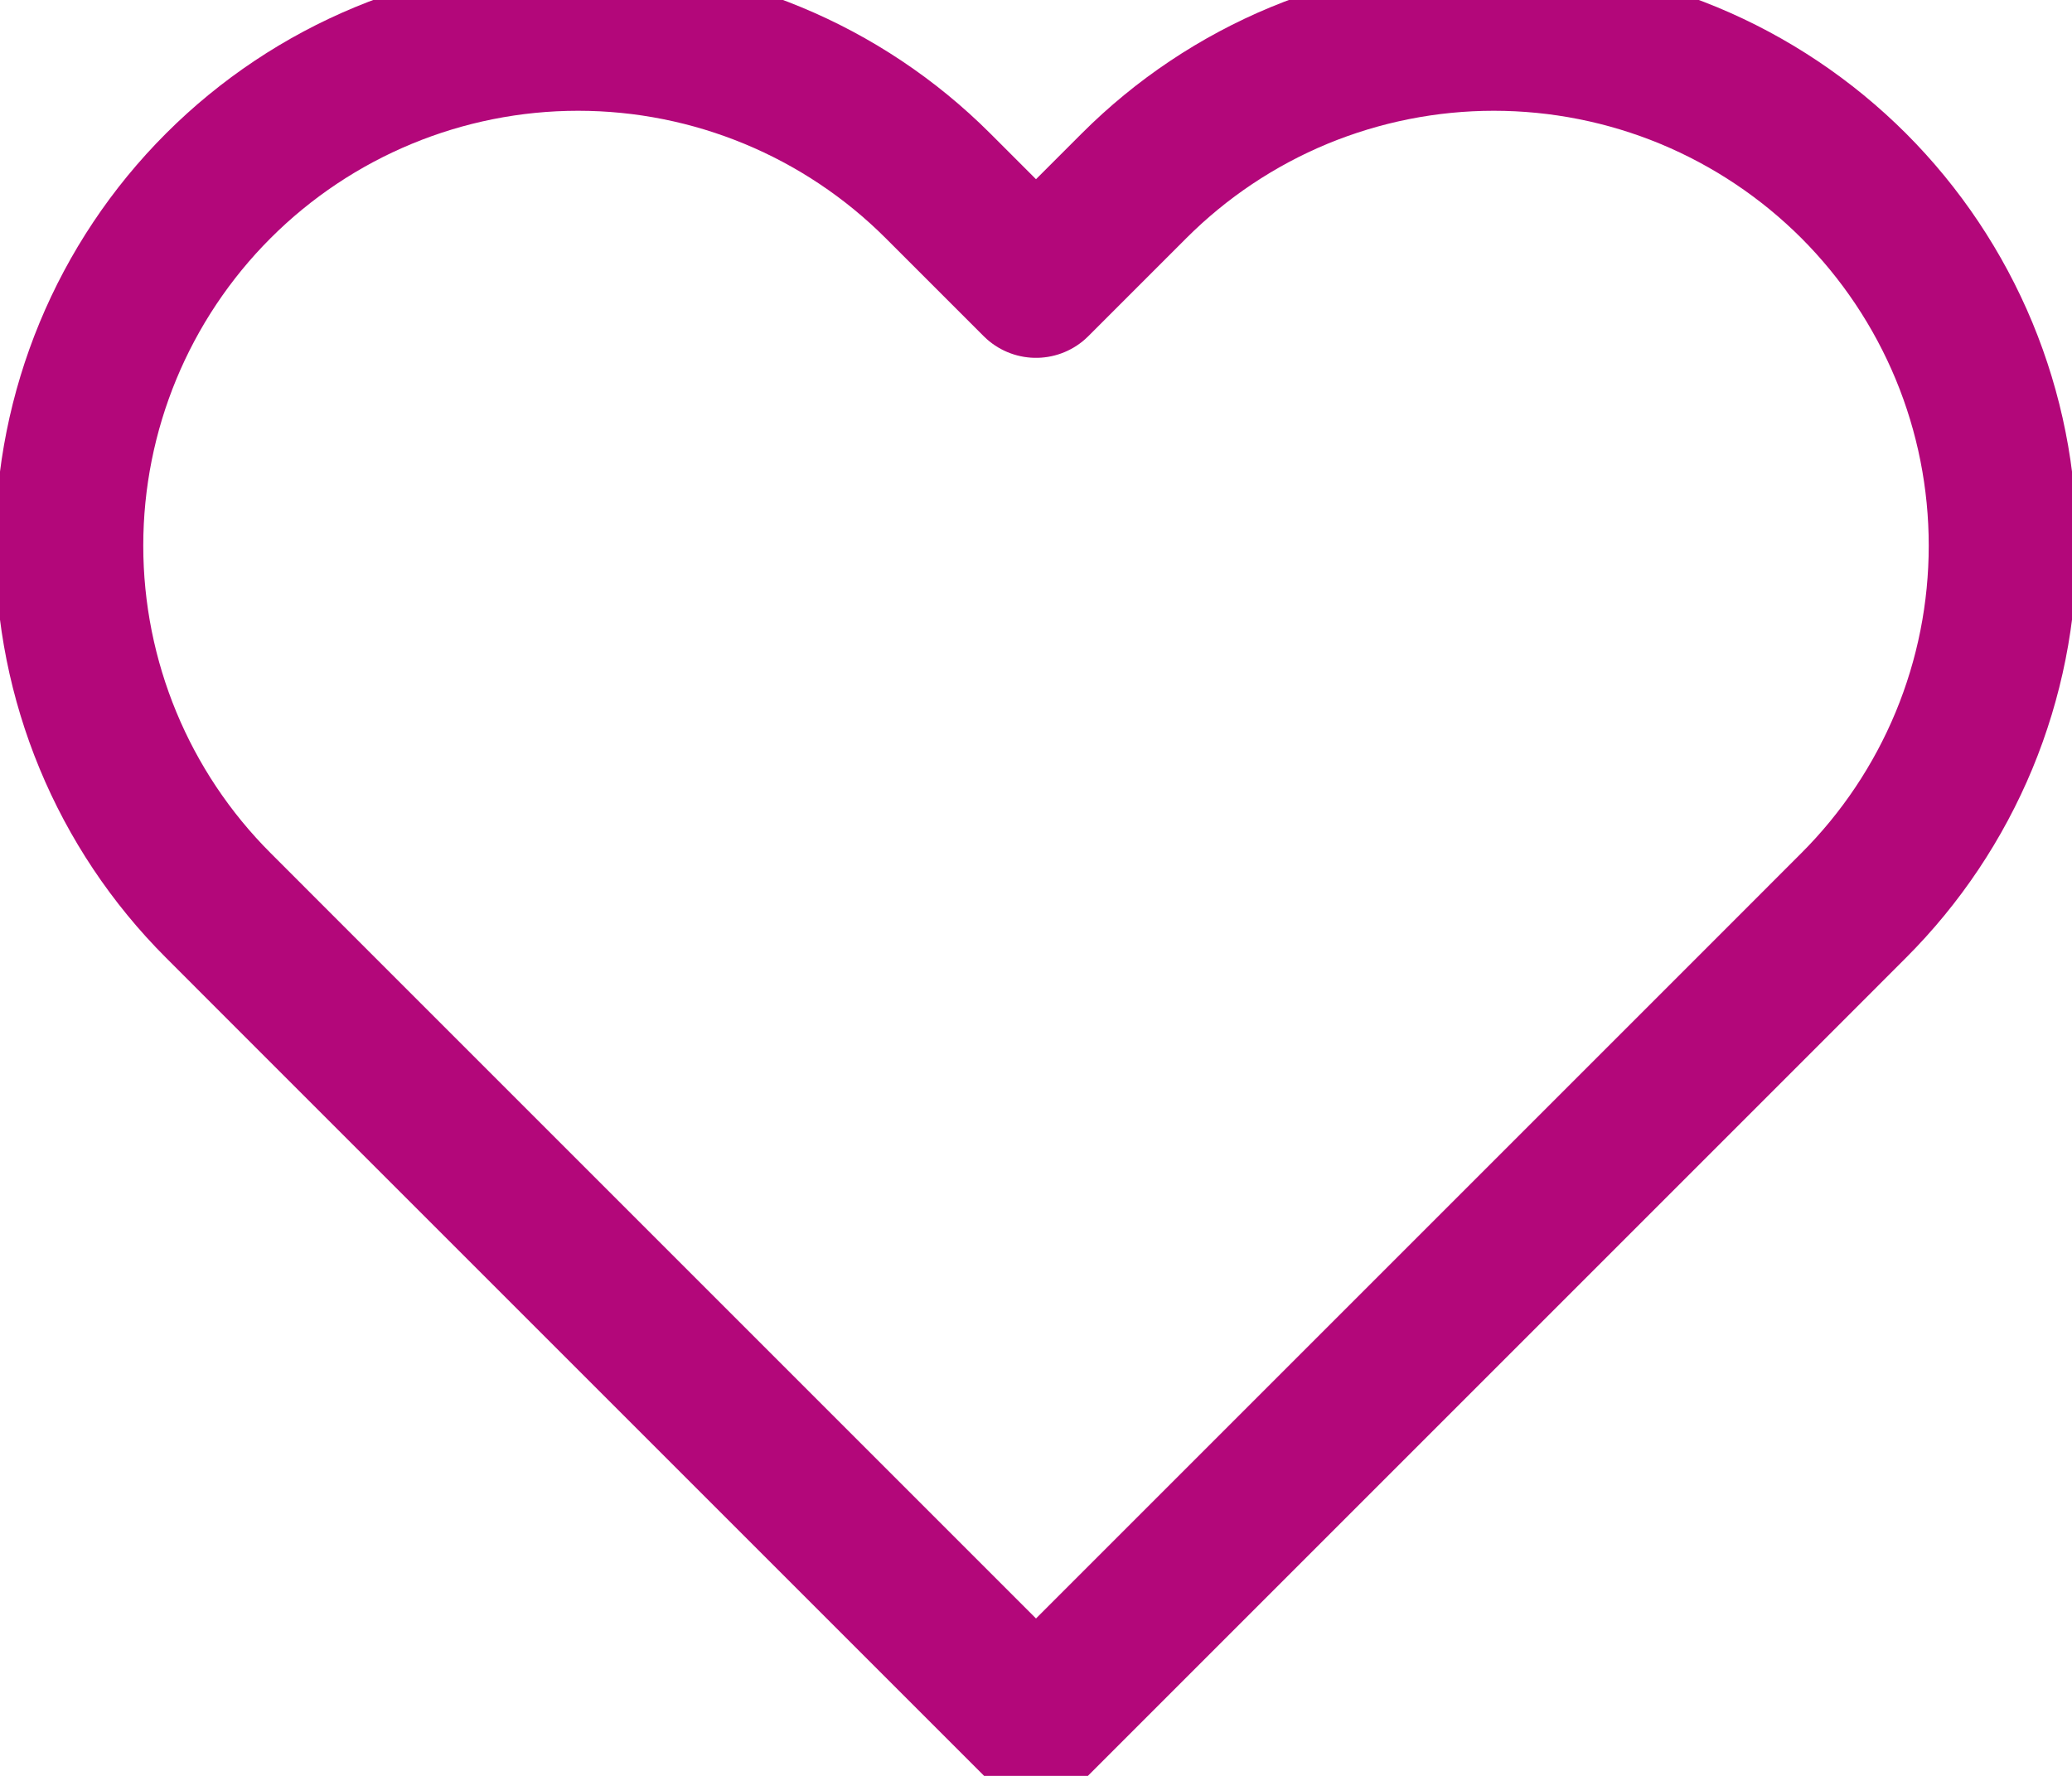 <svg width="28" height="24" viewBox="0 0 28 24" fill="none" xmlns="http://www.w3.org/2000/svg">
<path d="M25.05 2.511C24.411 1.873 23.653 1.366 22.819 1.02C21.985 0.675 21.09 0.497 20.187 0.497C19.284 0.497 18.39 0.675 17.555 1.02C16.721 1.366 15.963 1.873 15.325 2.511L14 3.836L12.675 2.511C11.385 1.222 9.636 0.497 7.812 0.497C5.988 0.497 4.239 1.222 2.95 2.511C1.66 3.801 0.936 5.55 0.936 7.374C0.936 9.198 1.66 10.947 2.95 12.236L4.275 13.562L14 23.287L23.725 13.562L25.05 12.236C25.688 11.598 26.195 10.84 26.541 10.006C26.887 9.171 27.064 8.277 27.064 7.374C27.064 6.471 26.887 5.577 26.541 4.742C26.195 3.908 25.688 3.15 25.05 2.511Z" stroke="#B3077A" stroke-width="2" stroke-linecap="round" stroke-linejoin="round"/>
</svg>
